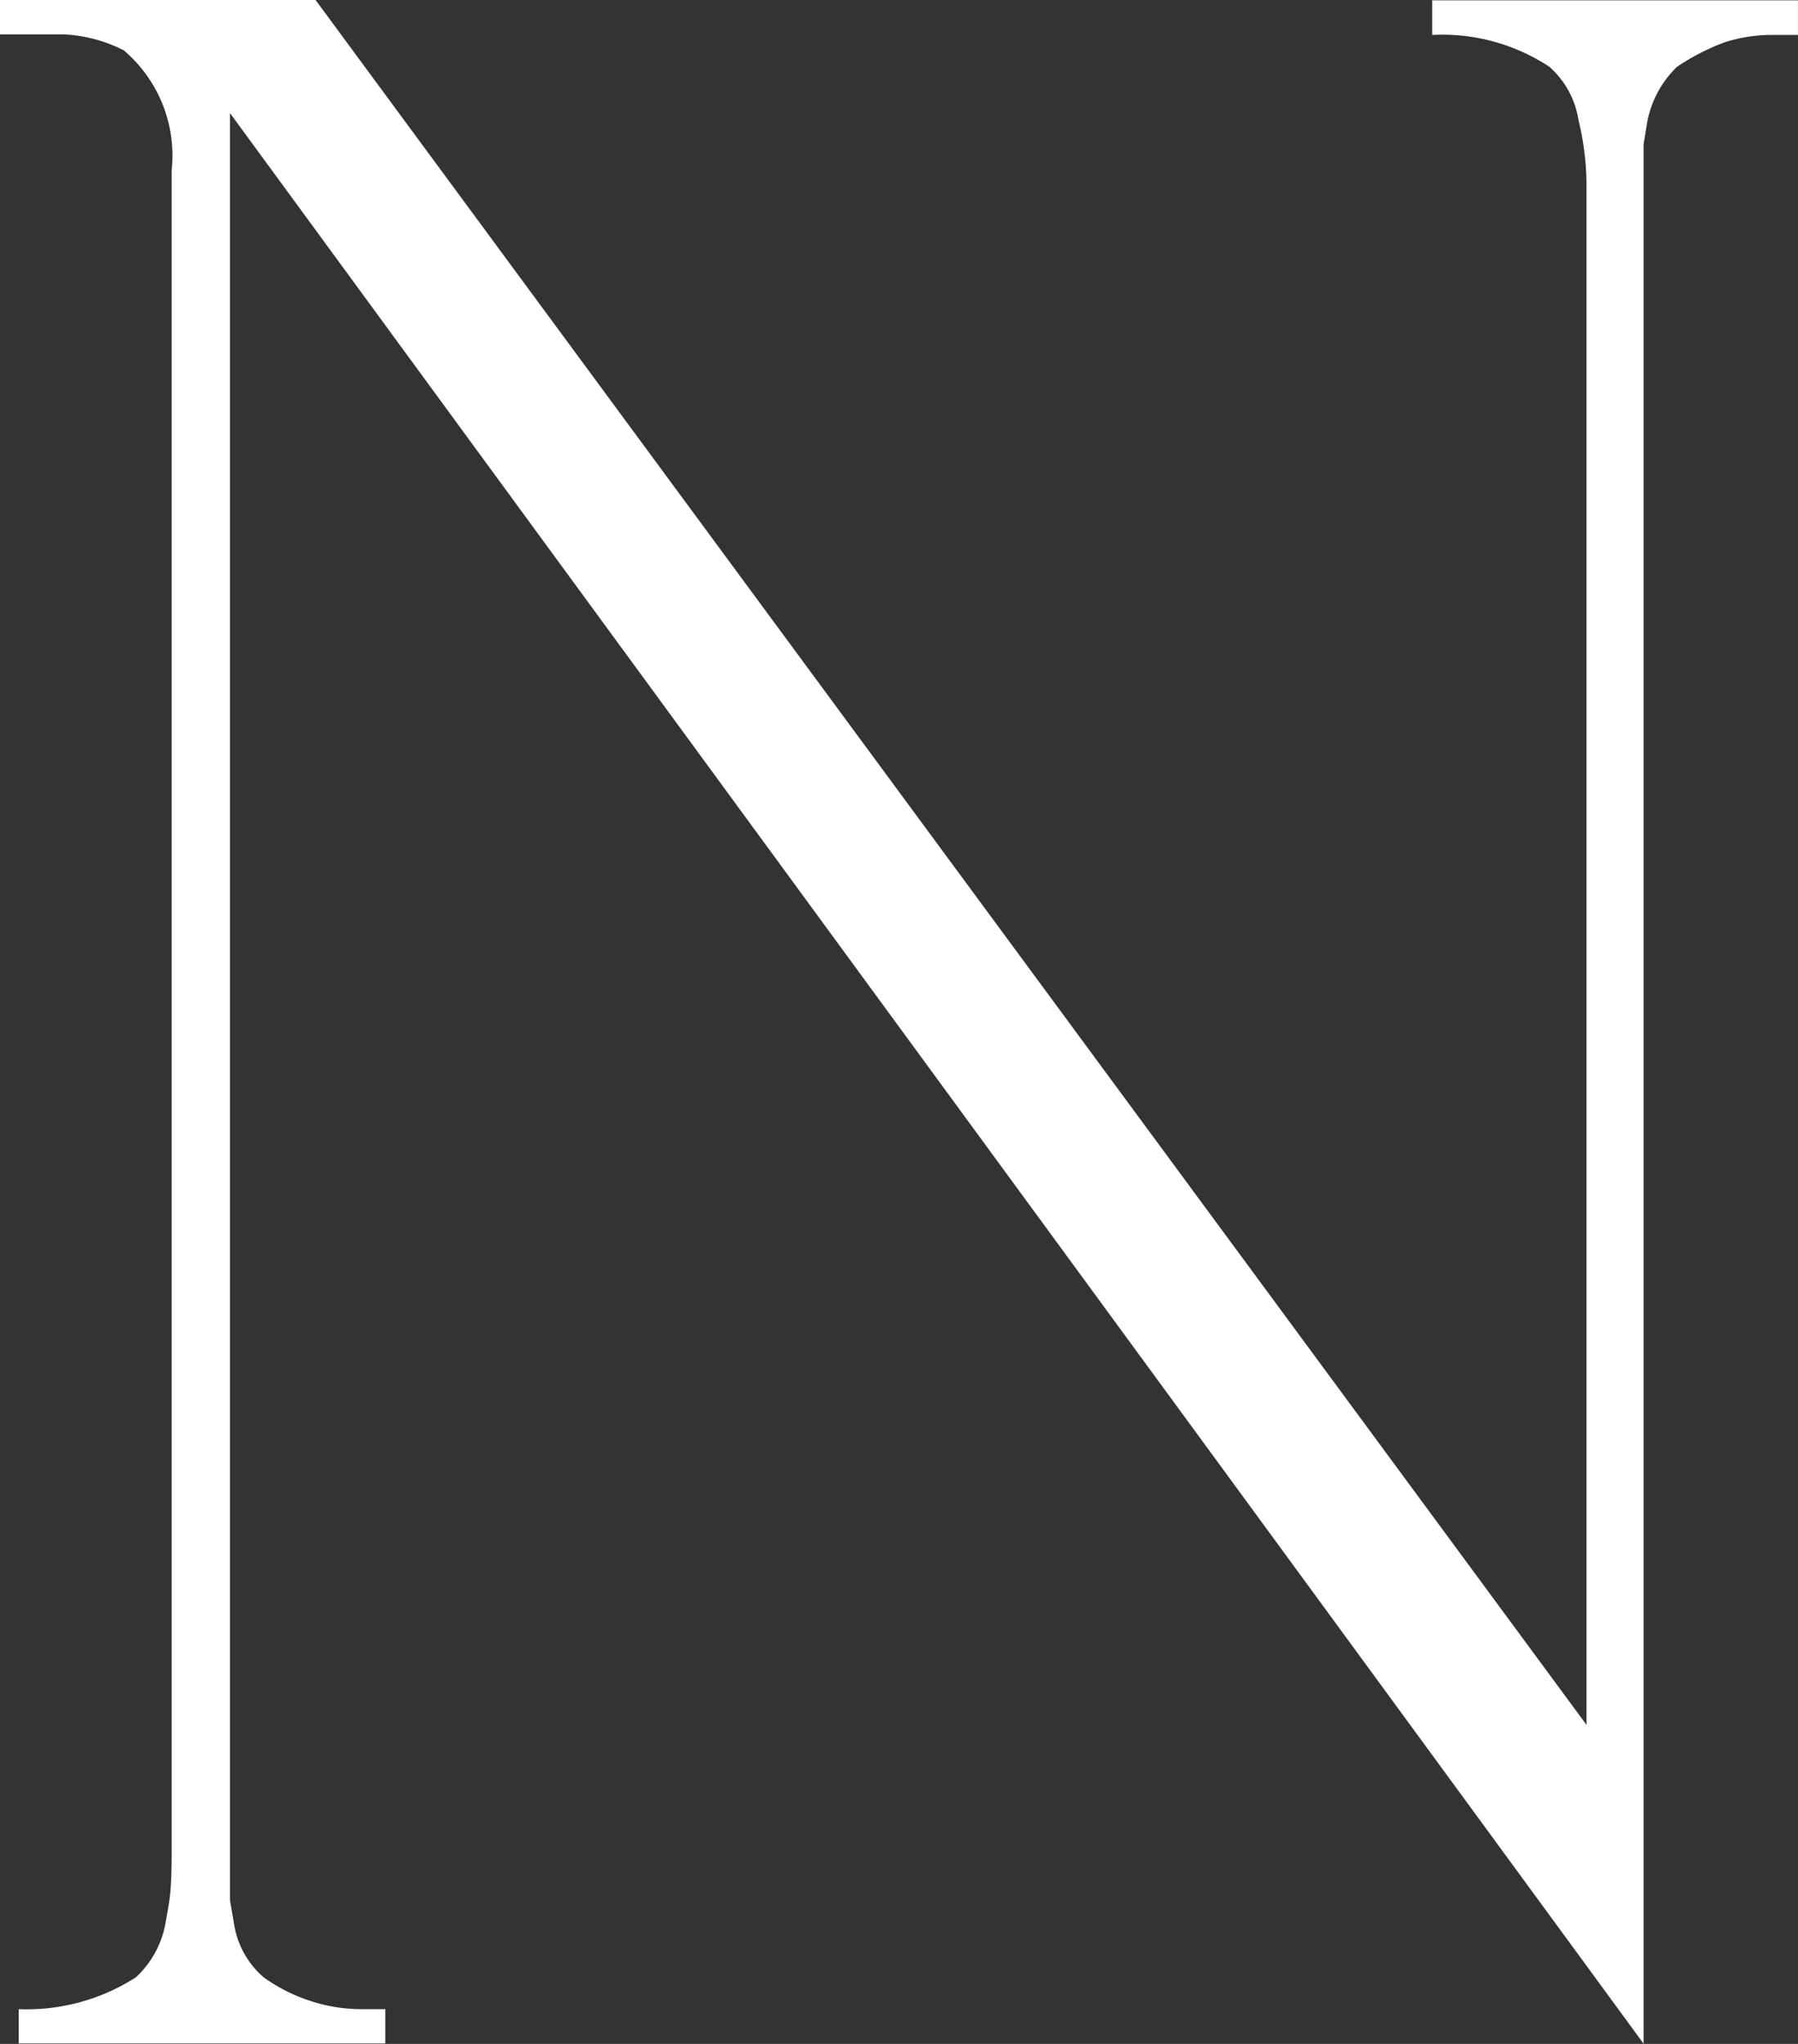 <svg xmlns="http://www.w3.org/2000/svg" width="39.648" height="45.054" viewBox="0 0 39.648 45.054">
  <rect x="0" y="0" width="39.648" height="45.054" fill="#333333" stroke="none"/>
  <path id="パス_4599" data-name="パス 4599" d="M94.132,97.1,62.958,54.54V93.931l.09.528a1.945,1.945,0,0,0,.652,1.174,3.694,3.694,0,0,0,1,.511,3.585,3.585,0,0,0,1.183.192h.5v.755H58.3v-.755a4.456,4.456,0,0,0,2.581-.7,2.134,2.134,0,0,0,.646-1.146c.058-.312.1-.556.116-.733s.03-.47.03-.881V55.8a3.047,3.047,0,0,0-1.057-2.643,3.257,3.257,0,0,0-1.319-.351H57.887v-.763h6.955L92.871,90.069v-34a6.13,6.13,0,0,0-.177-1.377,1.964,1.964,0,0,0-.644-1.174,4.3,4.3,0,0,0-2.581-.7v-.763h8.065v.763h-.5a3.454,3.454,0,0,0-1.116.162,4.957,4.957,0,0,0-1.054.543,2.281,2.281,0,0,0-.646,1.174l-.088.526V97.1Z" transform="translate(-57.887 -52.048)" fill="#fff"/>
</svg>
